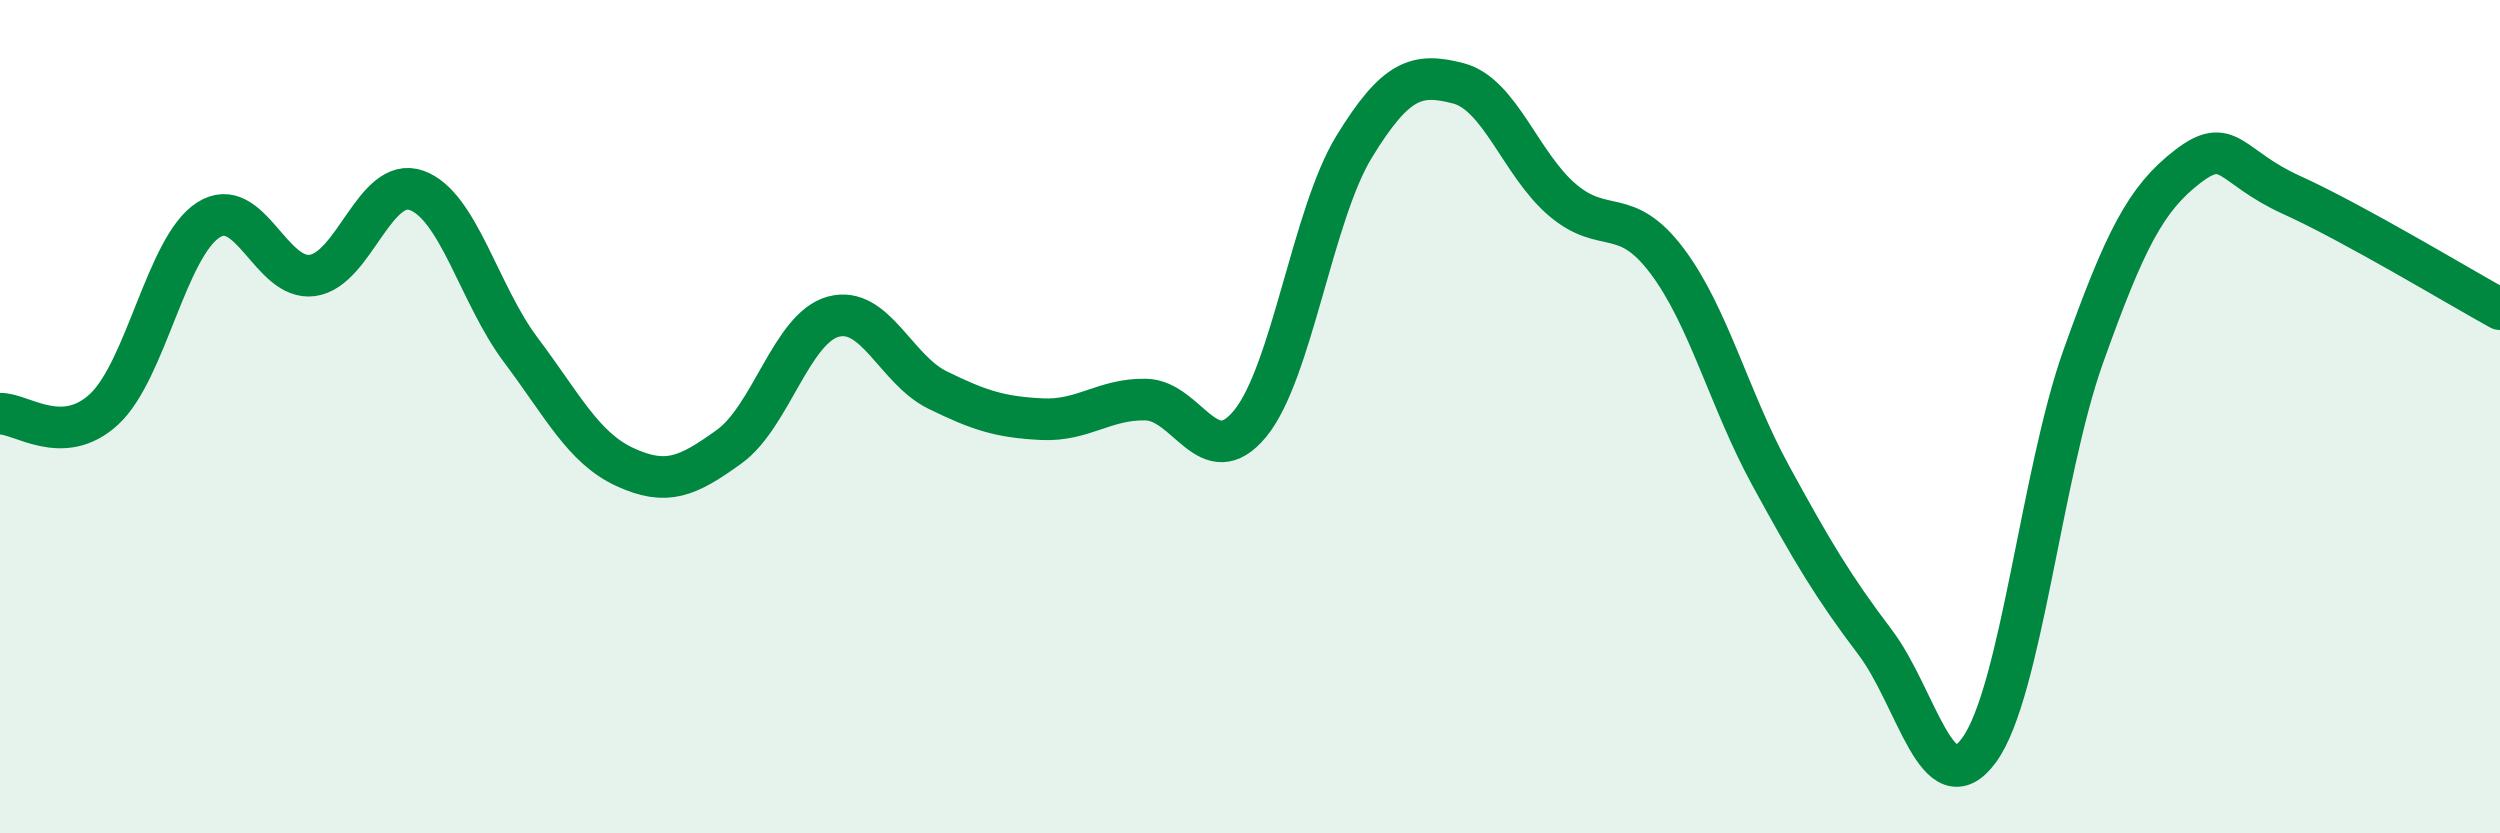 
    <svg width="60" height="20" viewBox="0 0 60 20" xmlns="http://www.w3.org/2000/svg">
      <path
        d="M 0,9.93 C 0.5,9.91 1.5,10.75 2.5,9.82 C 3.5,8.89 4,5.92 5,5.28 C 6,4.64 6.5,6.75 7.5,6.61 C 8.5,6.47 9,4.21 10,4.57 C 11,4.93 11.5,7.07 12.5,8.4 C 13.5,9.73 14,10.75 15,11.21 C 16,11.67 16.5,11.44 17.5,10.72 C 18.5,10 19,7.87 20,7.6 C 21,7.33 21.5,8.87 22.5,9.36 C 23.5,9.85 24,10.01 25,10.06 C 26,10.11 26.5,9.57 27.5,9.59 C 28.5,9.61 29,11.38 30,10.17 C 31,8.96 31.5,5.15 32.5,3.52 C 33.5,1.89 34,1.74 35,2 C 36,2.26 36.5,3.95 37.5,4.8 C 38.5,5.65 39,4.93 40,6.25 C 41,7.57 41.5,9.59 42.5,11.42 C 43.5,13.25 44,14.09 45,15.41 C 46,16.73 46.5,19.37 47.5,18 C 48.5,16.63 49,11.35 50,8.55 C 51,5.75 51.5,4.77 52.5,4 C 53.5,3.23 53.5,4 55,4.68 C 56.5,5.36 59,6.87 60,7.42L60 20L0 20Z"
        fill="#008740"
        opacity="0.1"
        stroke-linecap="round"
        stroke-linejoin="round"
      />
      <path
        d="M 0,9.93 C 0.5,9.91 1.5,10.75 2.5,9.82 C 3.5,8.89 4,5.92 5,5.28 C 6,4.64 6.5,6.75 7.5,6.61 C 8.5,6.47 9,4.21 10,4.57 C 11,4.93 11.5,7.07 12.5,8.4 C 13.5,9.73 14,10.75 15,11.21 C 16,11.67 16.5,11.44 17.5,10.72 C 18.5,10 19,7.87 20,7.6 C 21,7.33 21.5,8.87 22.5,9.36 C 23.5,9.85 24,10.01 25,10.06 C 26,10.11 26.5,9.57 27.5,9.59 C 28.5,9.61 29,11.38 30,10.17 C 31,8.96 31.5,5.15 32.5,3.52 C 33.5,1.89 34,1.74 35,2 C 36,2.26 36.5,3.95 37.5,4.8 C 38.5,5.65 39,4.93 40,6.25 C 41,7.57 41.5,9.59 42.5,11.42 C 43.5,13.25 44,14.09 45,15.41 C 46,16.73 46.5,19.37 47.5,18 C 48.5,16.63 49,11.35 50,8.55 C 51,5.75 51.5,4.77 52.5,4 C 53.5,3.23 53.5,4 55,4.68 C 56.5,5.36 59,6.87 60,7.42"
        stroke="#008740"
        stroke-width="1"
        fill="none"
        stroke-linecap="round"
        stroke-linejoin="round"
      />
    </svg>
  